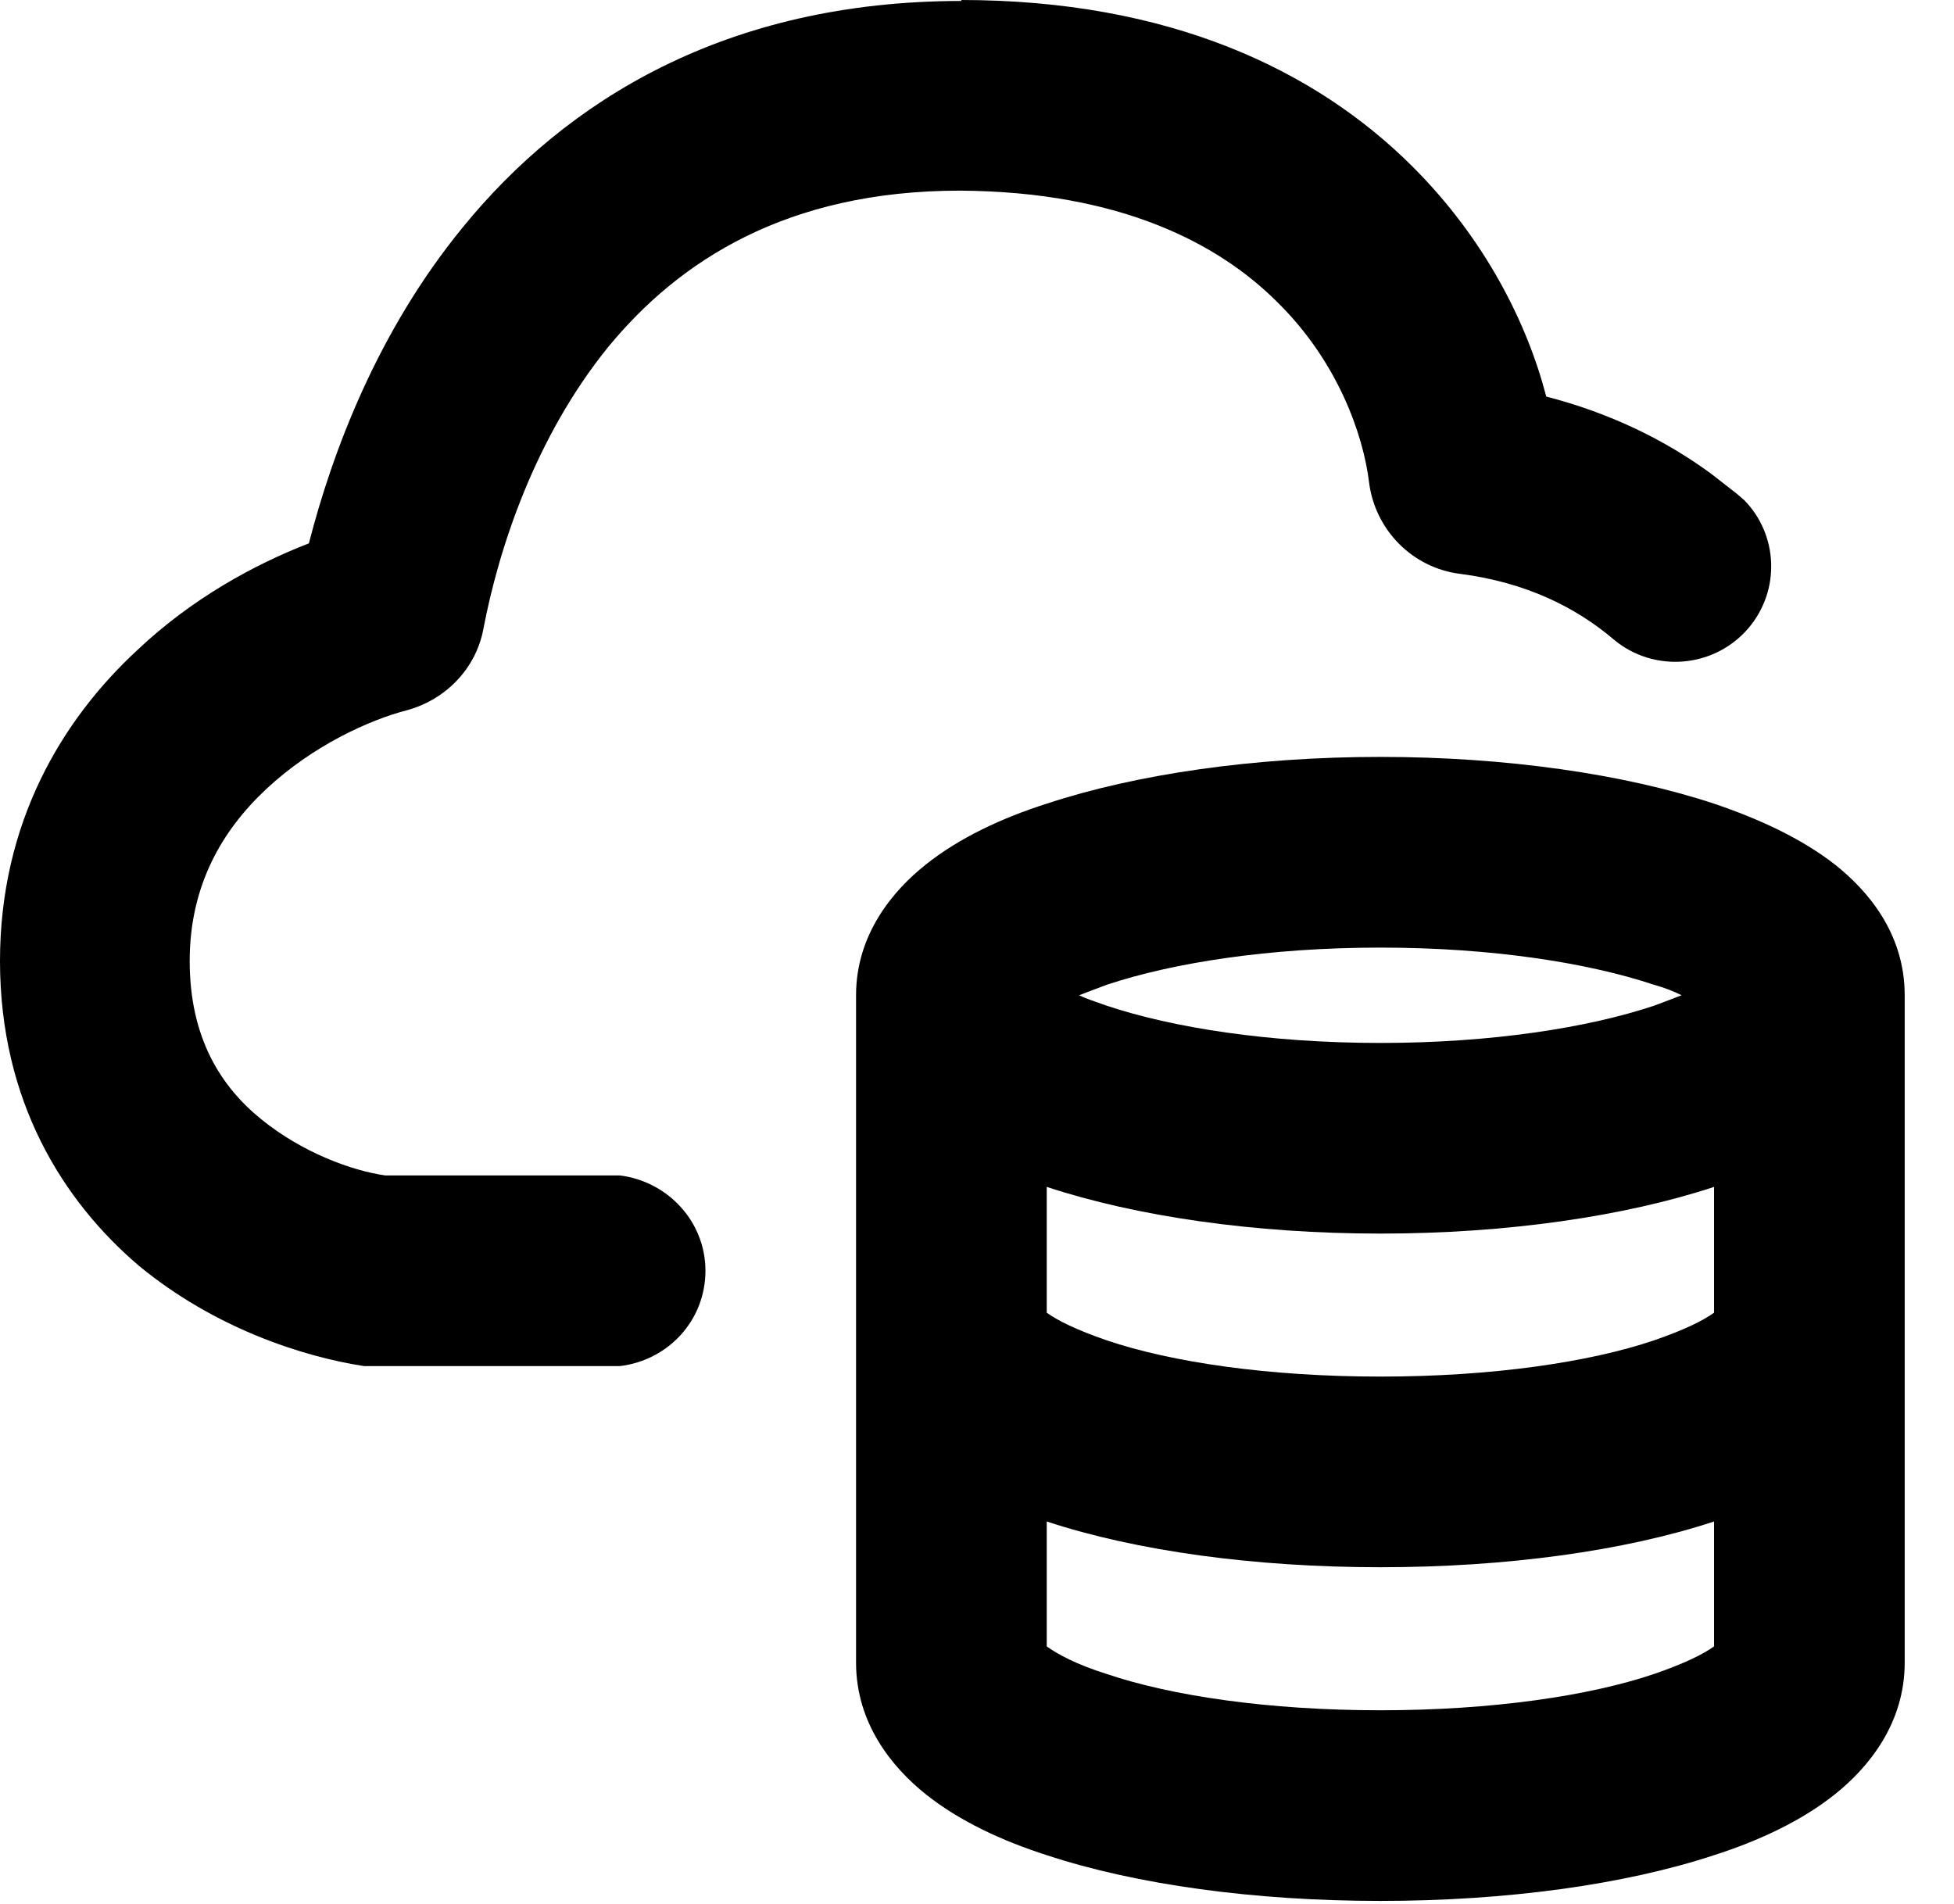 <svg width="39" height="38" viewBox="0 0 39 38" fill="none" xmlns="http://www.w3.org/2000/svg">
<g clip-path="url(#clip0_224_518)">
<path fill-rule="evenodd" clip-rule="evenodd" d="M27.551 15.107C30.063 15.107 32.422 15.45 34.211 16.04C35.105 16.344 35.942 16.725 36.627 17.258C37.274 17.771 38.016 18.627 38.016 19.864V33.183C38.016 34.401 37.293 35.276 36.627 35.809C35.961 36.342 35.105 36.741 34.211 37.027C32.422 37.617 30.063 37.94 27.551 37.94C25.04 37.94 22.68 37.617 20.892 37.027C19.997 36.741 19.141 36.342 18.475 35.809C17.809 35.276 17.086 34.401 17.086 33.183V19.864C17.086 18.646 17.828 17.771 18.475 17.258C19.141 16.725 19.997 16.325 20.892 16.04C22.68 15.45 25.04 15.107 27.551 15.107ZM34.211 30.367C32.422 30.957 30.063 31.28 27.551 31.28C25.04 31.28 22.68 30.957 20.892 30.367V32.86C21.101 33.012 21.482 33.221 22.09 33.411C23.384 33.849 25.325 34.135 27.551 34.135C29.777 34.135 31.718 33.849 33.012 33.411C33.621 33.202 34.001 33.012 34.211 32.86V30.367ZM34.211 23.689C32.422 24.279 30.063 24.621 27.551 24.621C25.04 24.621 22.68 24.279 20.892 23.689V26.2C21.101 26.352 21.482 26.543 22.09 26.752C23.384 27.19 25.325 27.475 27.551 27.475C29.777 27.475 31.718 27.19 33.012 26.752C33.621 26.543 34.001 26.352 34.211 26.2V23.689ZM27.551 18.913C25.325 18.913 23.403 19.217 22.09 19.655C21.881 19.731 21.691 19.807 21.539 19.864C21.691 19.94 21.881 19.997 22.09 20.073C23.403 20.511 25.325 20.816 27.551 20.816C29.777 20.816 31.699 20.511 33.012 20.073C33.221 19.997 33.411 19.921 33.564 19.864C33.411 19.788 33.221 19.712 33.012 19.655C31.699 19.217 29.777 18.913 27.551 18.913Z" fill="black"/>
<path d="M19.179 0C23.327 0 26.257 1.389 28.198 3.33C29.644 4.776 30.481 6.45 30.862 7.915C32.118 8.239 33.221 8.771 34.154 9.456L34.667 9.856L34.82 9.989C35.486 10.674 35.543 11.778 34.896 12.539C34.211 13.338 33.012 13.433 32.213 12.767C31.452 12.12 30.462 11.626 29.149 11.454C28.198 11.34 27.437 10.579 27.323 9.609C27.209 8.695 26.714 7.23 25.496 6.032C24.336 4.871 22.376 3.824 19.16 3.805C15.697 3.805 13.547 5.213 12.139 6.926C10.674 8.733 9.951 10.96 9.647 12.558C9.495 13.357 8.886 13.966 8.125 14.175C7.383 14.365 6.241 14.879 5.309 15.754C4.433 16.573 3.786 17.676 3.786 19.179C3.786 20.721 4.414 21.691 5.213 22.338C6.032 23.004 7.021 23.365 7.687 23.46H12.368C13.319 23.575 14.08 24.374 14.08 25.363C14.08 26.352 13.338 27.152 12.368 27.266H12.177H7.402H7.268C6.032 27.076 4.281 26.505 2.778 25.268C1.256 23.974 0 21.976 0 19.179C0 16.42 1.237 14.365 2.74 12.976C3.824 11.949 5.08 11.264 6.165 10.845C6.64 9 7.535 6.621 9.228 4.547C11.302 1.998 14.499 0.019 19.198 0.019L19.179 0Z" fill="black"/>
</g>
<defs>
<clipPath id="clip0_224_518">
<rect width="38.016" height="37.94" fill="white"/>
</clipPath>
</defs>
</svg>
